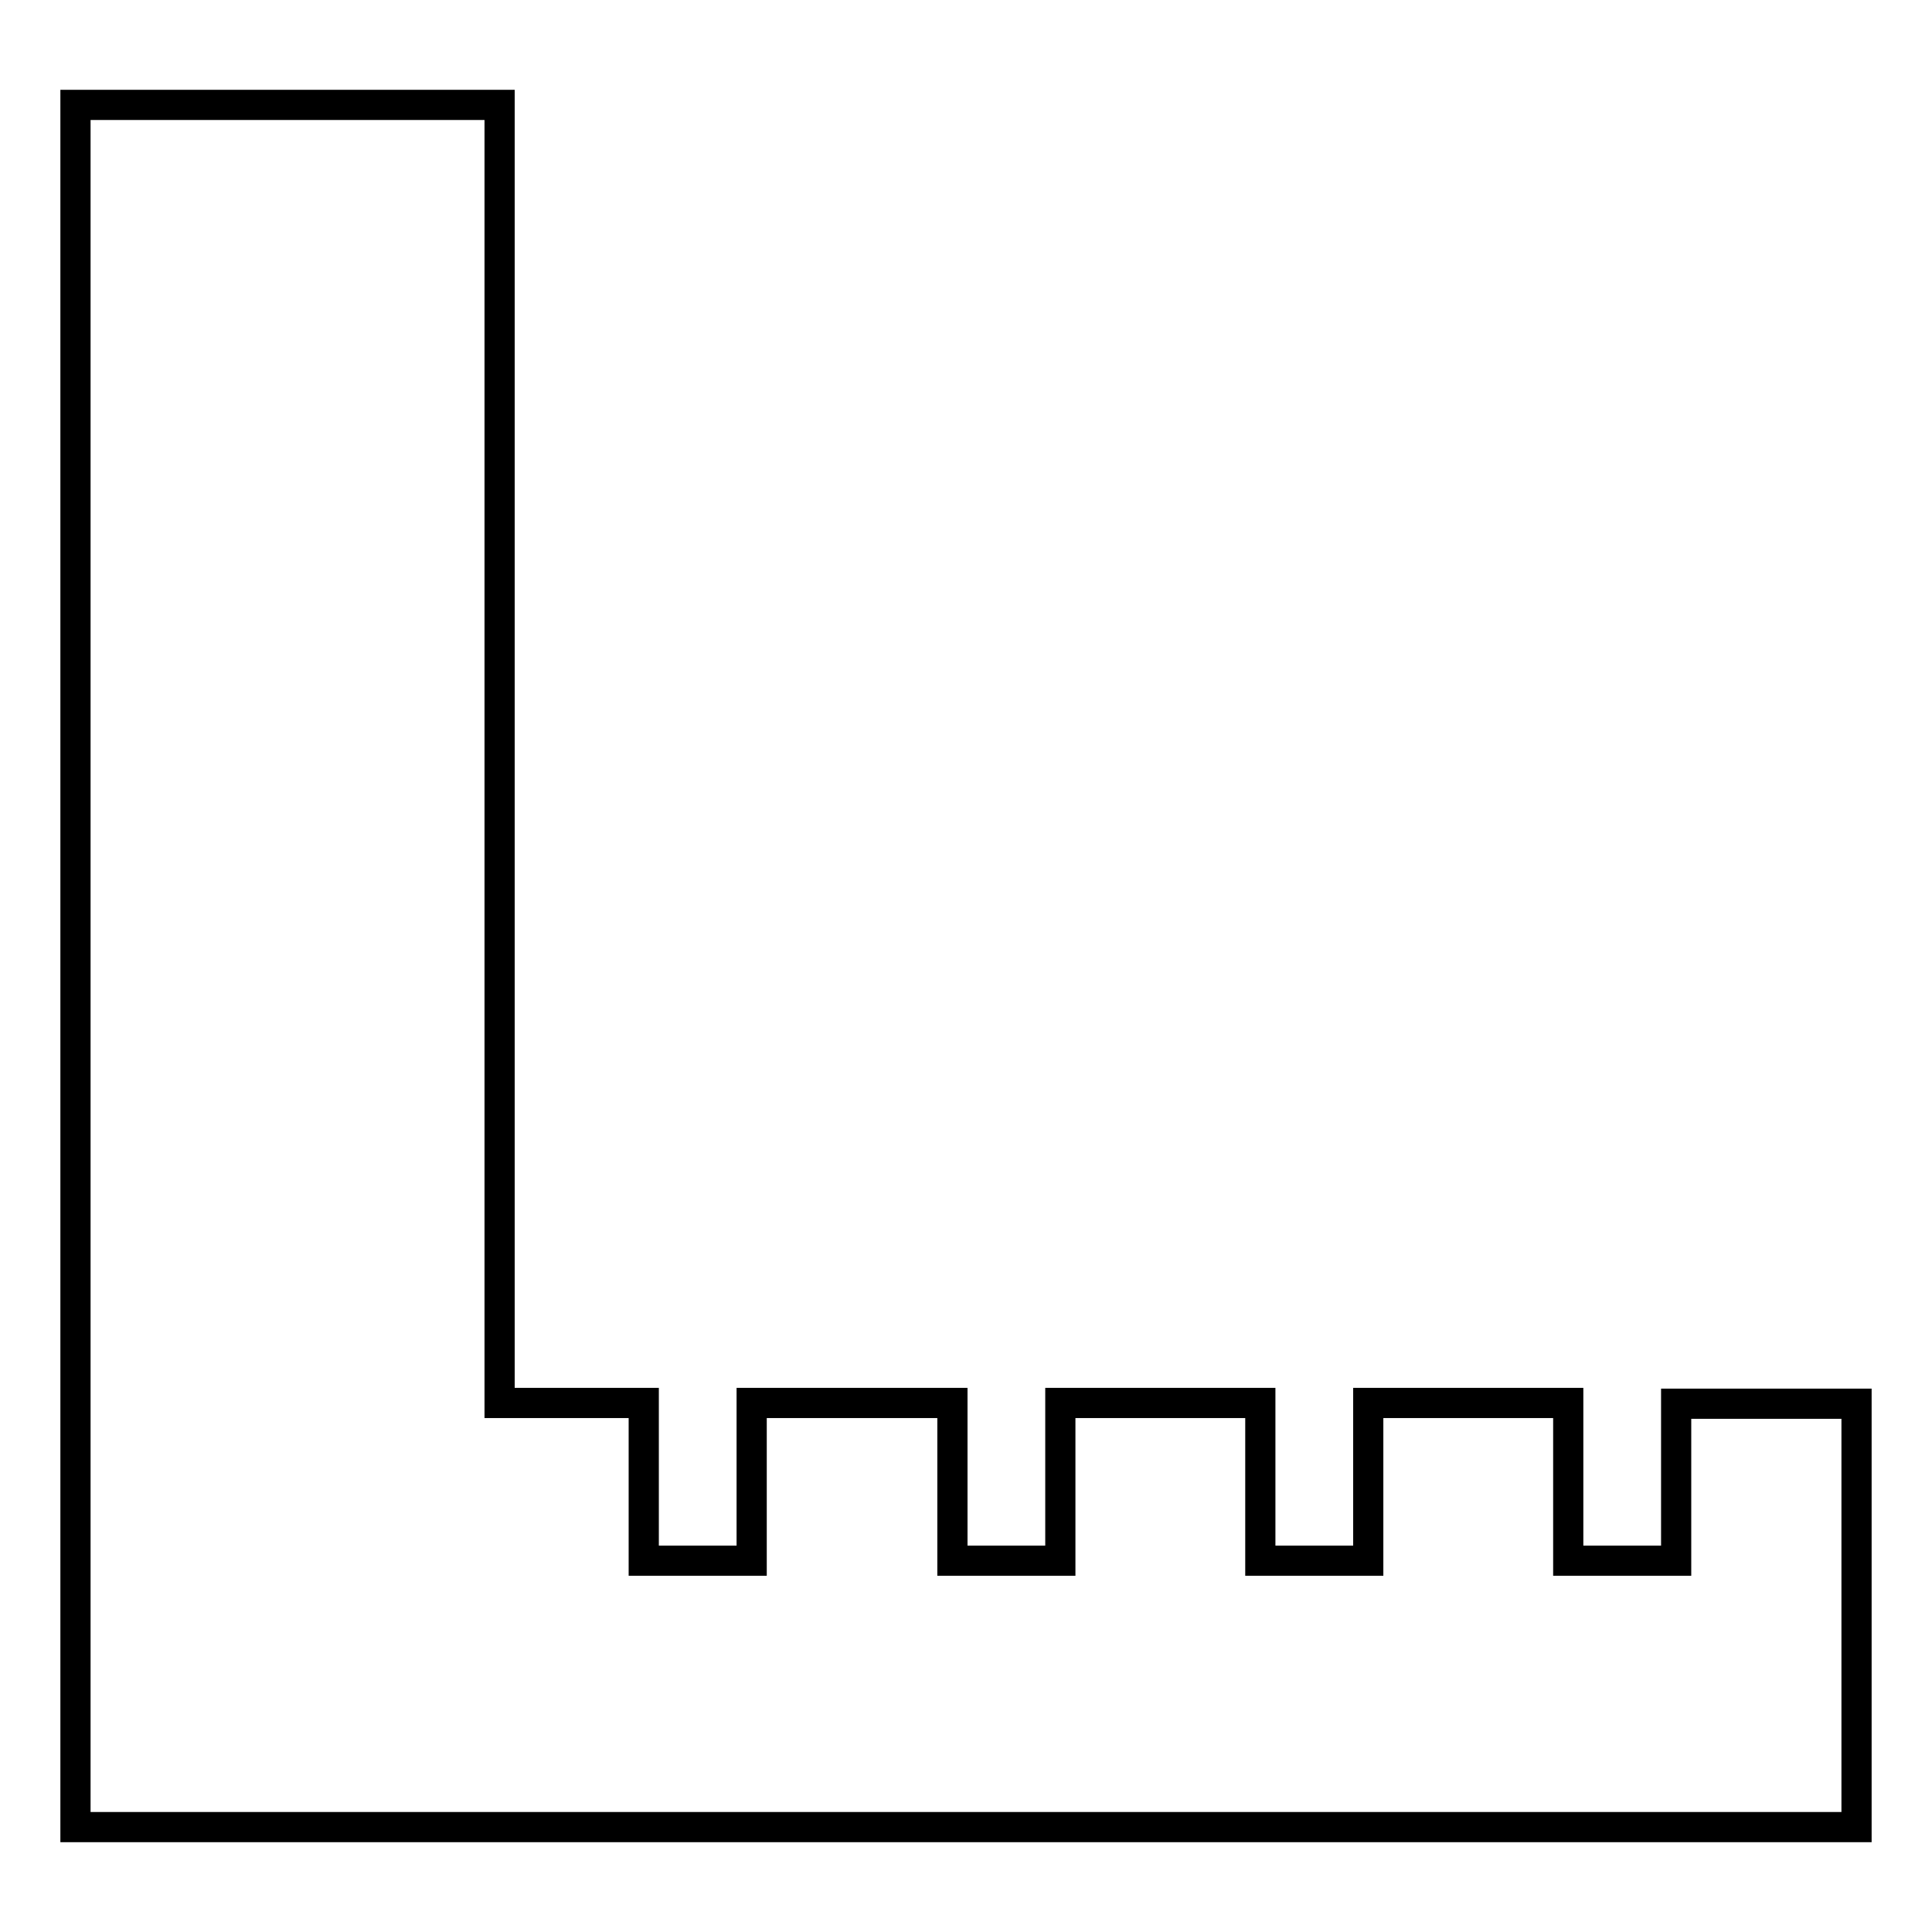 <?xml version="1.0" encoding="utf-8"?>
<!-- Svg Vector Icons : http://www.onlinewebfonts.com/icon -->
<!DOCTYPE svg PUBLIC "-//W3C//DTD SVG 1.1//EN" "http://www.w3.org/Graphics/SVG/1.1/DTD/svg11.dtd">
<svg version="1.1" xmlns="http://www.w3.org/2000/svg" xmlns:xlink="http://www.w3.org/1999/xlink" x="0px" y="0px" viewBox="0 0 256 256" enable-background="new 0 0 256 256" xml:space="preserve">
<g> <path stroke-width="4" fill-opacity="0" stroke="#000000"  d="M222.1,185.9v20.9h-14.3v-20.9h-26.5v20.9h-14.3v-20.9h-26.5v20.9h-14.3v-20.9H99.6v20.9H85.3v-20.9H66.2 v-172H10v228.2h236v-56.1H222.1z"/></g>
</svg>